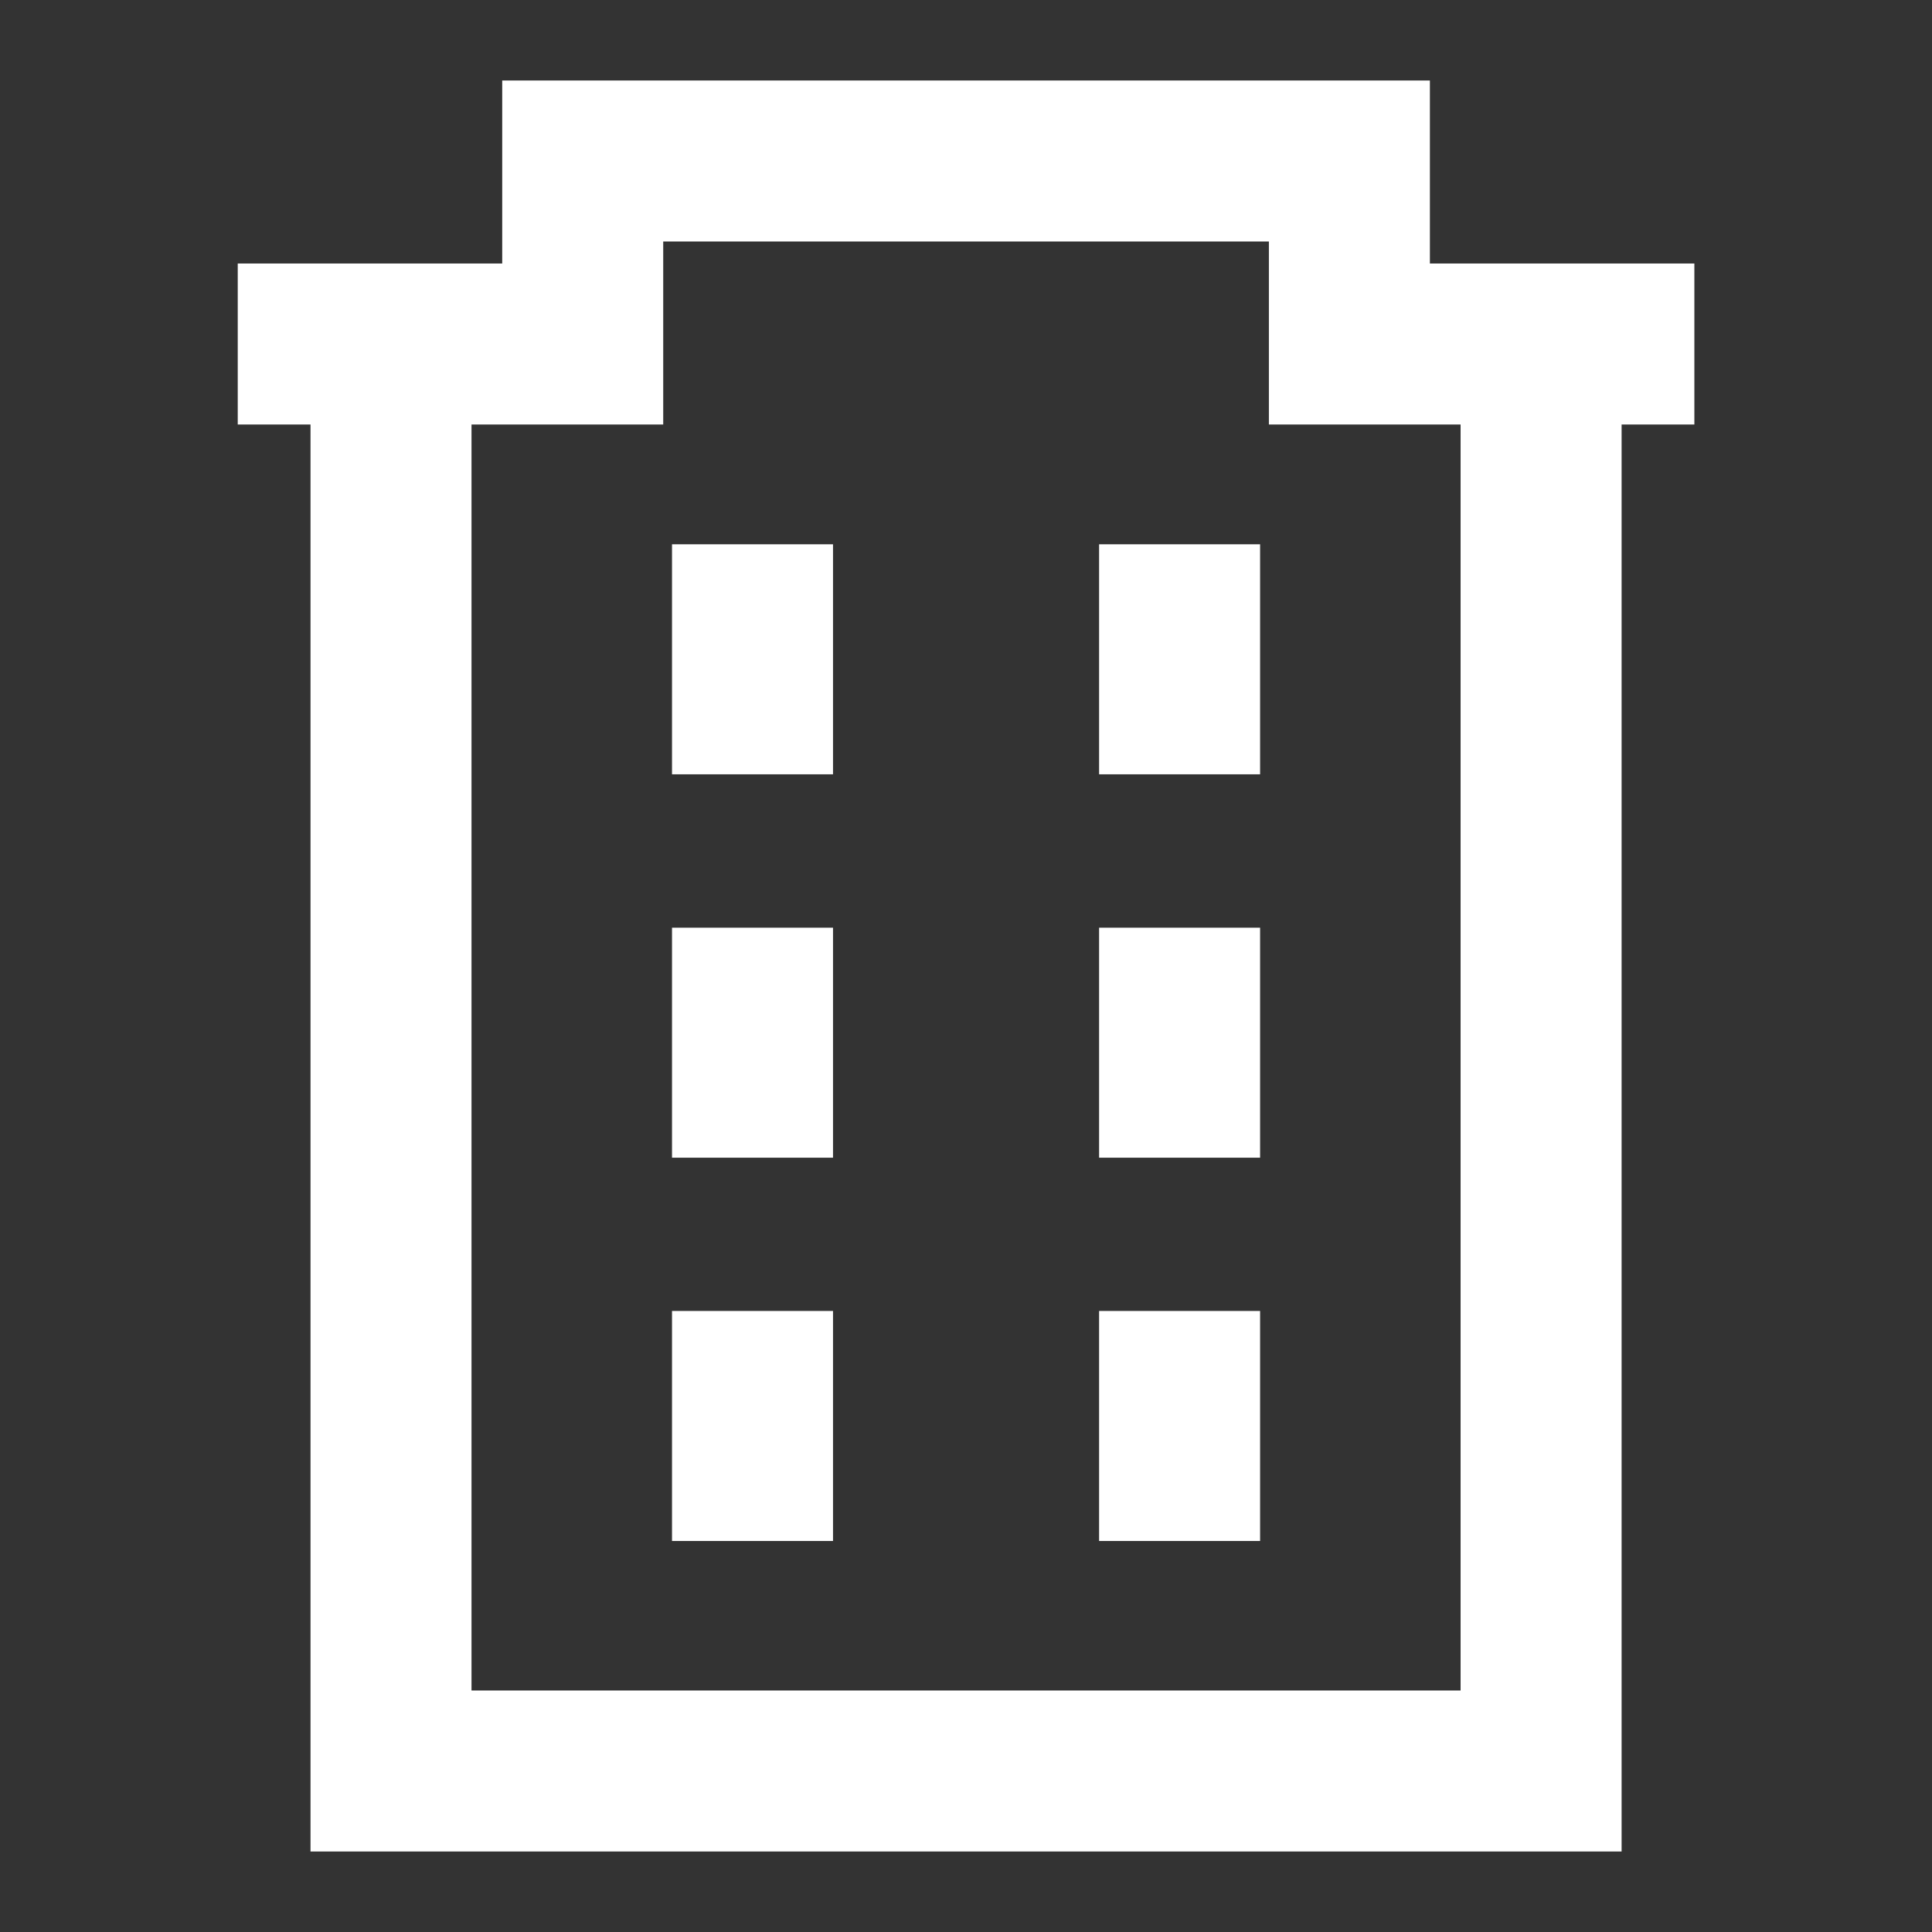 <svg width="18" height="18" viewBox="0 0 18 18" fill="none" xmlns="http://www.w3.org/2000/svg">
<rect x="0" y="0" width="18" height="18" fill="#333333" stroke="none"/>
<path d="M7.011 5.071V7.214M7.011 8.643V10.786M7.011 12.214V14.357M10.99 5.071V7.214M10.99 8.643V10.786M10.99 12.214V14.357M5.429 3.205V1.5H12.572V3.205H15.786H14.358V16.5H3.643L3.643 3.205H2.215H5.429Z" stroke="white" stroke-width="1.5"/>
</svg>
